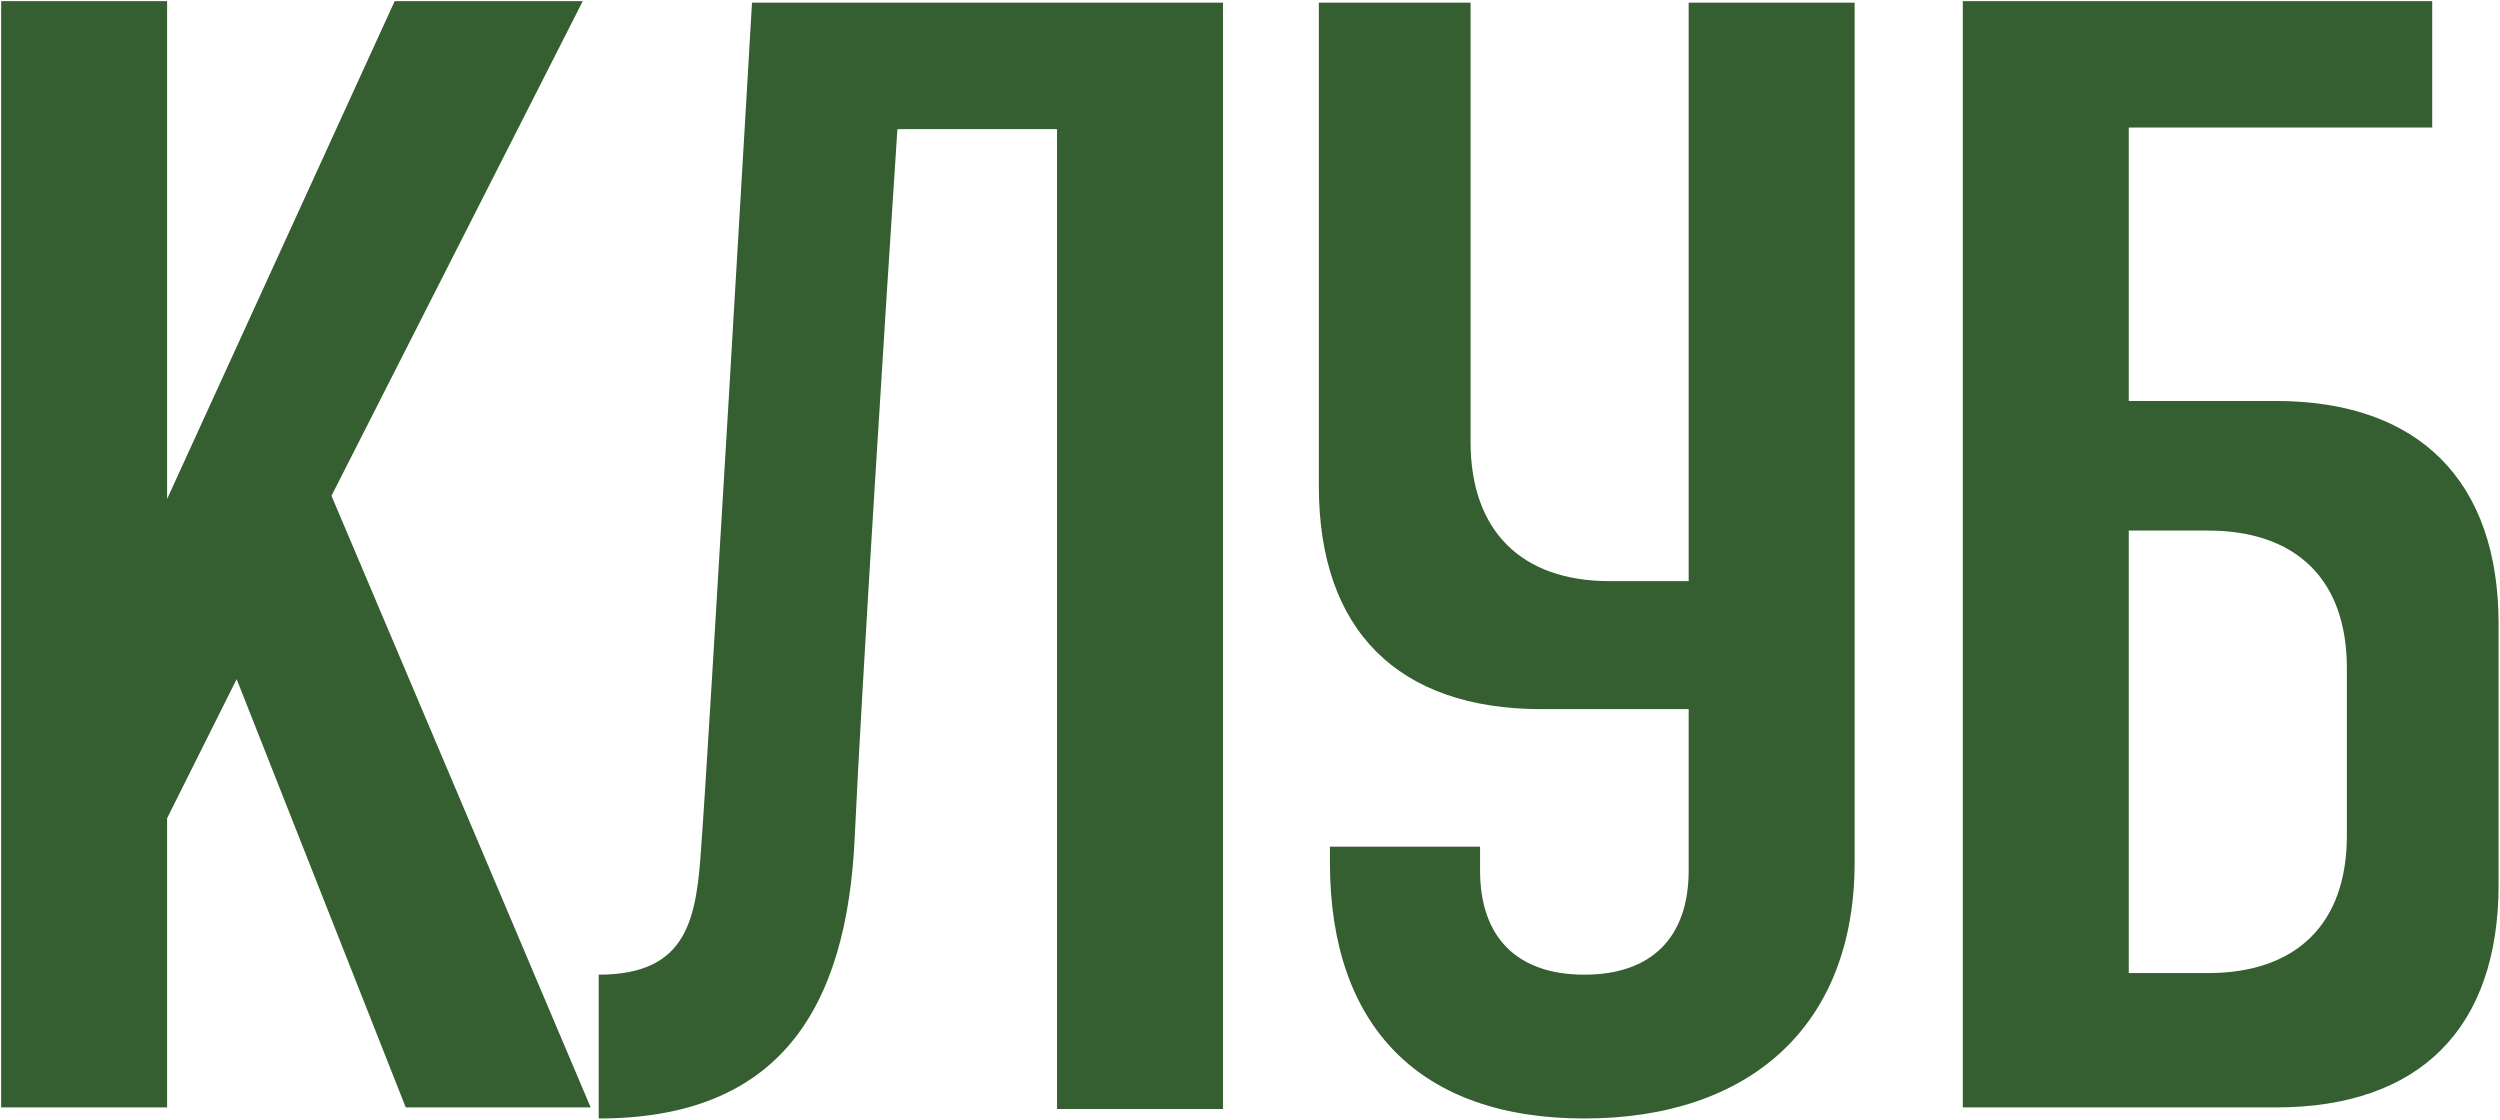 <?xml version="1.0" encoding="UTF-8"?> <svg xmlns="http://www.w3.org/2000/svg" width="750" height="336" viewBox="0 0 750 336" fill="none"><path d="M99.442 148.739L177.199 332.228H121.726L70.994 203.739L50.132 245.462V332.228H0.348V0.336H50.132V149.688L118.407 0.336H174.829L99.442 148.739ZM225.601 0.81H366.893V332.702H317.109V38.741H269.221C265.903 88.999 258.316 208.954 256.42 251.152C254.049 302.832 233.662 335.547 179.611 335.547V292.401C206.636 292.401 209.007 275.332 210.429 253.048C212.326 228.868 225.601 0.81 225.601 0.81ZM506.602 0.81H556.386V258.738C556.386 308.048 524.619 335.547 475.309 335.547C426 335.547 398.974 308.048 398.974 258.738V253.997H444.017V261.109C444.017 281.496 455.396 292.401 475.309 292.401C495.223 292.401 506.602 281.496 506.602 261.109V212.747H462.508C419.362 212.747 395.655 189.04 395.655 145.894V0.81H441.172V132.619C441.172 159.17 456.344 174.342 482.896 174.342H506.602V0.81ZM682.724 120.291C725.87 120.291 749.576 144.472 749.576 187.144V265.376C749.576 308.522 725.87 332.228 682.724 332.228H588.846V0.336H729.663V38.267H638.629V120.291H682.724ZM704.06 250.678V200.42C704.06 173.868 688.887 159.17 662.336 159.17H638.629V291.927H662.336C688.887 291.927 704.06 277.229 704.06 250.678Z" fill="#355E31"></path></svg> 